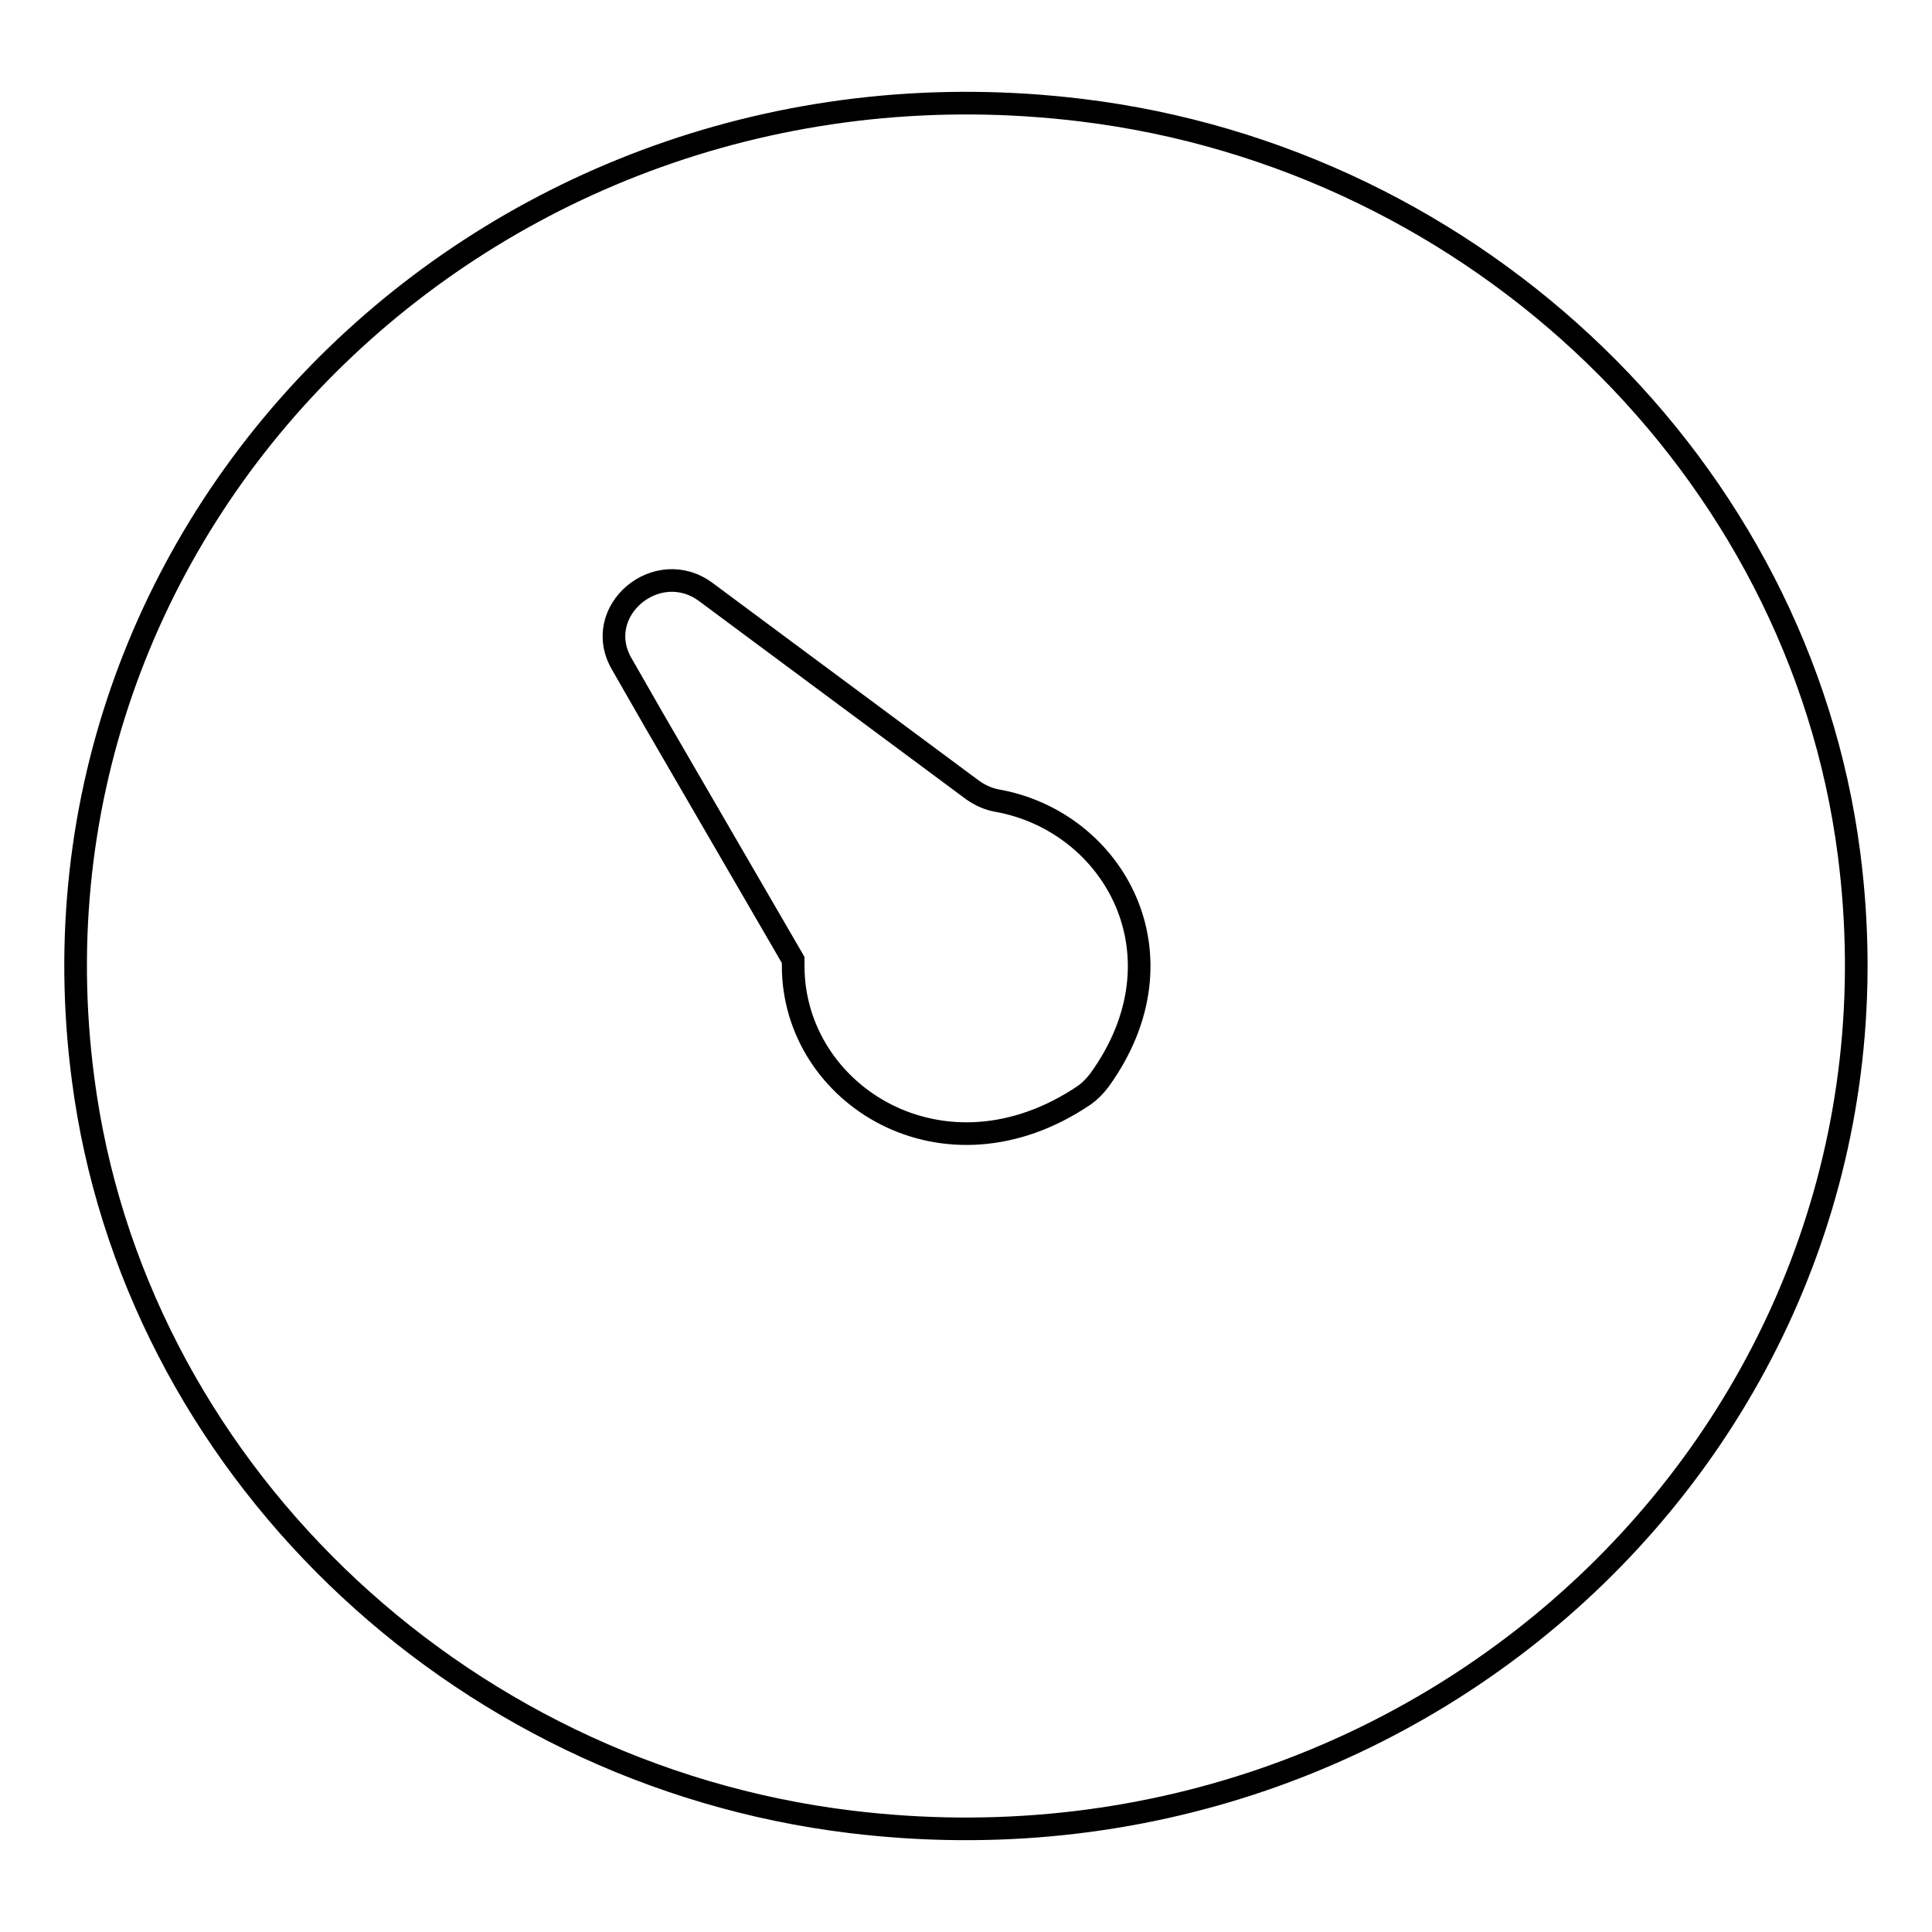 <?xml version="1.0" encoding="utf-8"?>
<!-- Svg Vector Icons : http://www.onlinewebfonts.com/icon -->
<!DOCTYPE svg PUBLIC "-//W3C//DTD SVG 1.1//EN" "http://www.w3.org/Graphics/SVG/1.1/DTD/svg11.dtd">
<svg version="1.1" xmlns="http://www.w3.org/2000/svg" xmlns:xlink="http://www.w3.org/1999/xlink" x="0px" y="0px" viewBox="0 0 256 256" enable-background="new 0 0 256 256" xml:space="preserve">
<g><g><path stroke-width="3" fill-opacity="0" stroke="#000000"  d="M245,113.1c-6.6-51-49.1-92.1-101.7-98.5C66.2,5.2,1.2,68.1,11,142.9c6.6,51,49.1,92.1,101.7,98.5C189.8,250.8,254.7,187.9,245,113.1z M145.7,143.1c-0.6,0.8-1.3,1.5-2,2c-18.6,12.6-38.6,0-38.6-17.1c0-0.3,0-0.5,0-0.8L86.7,95.5l-4.3-7.5c-4.1-7,4.7-14.4,11.2-9.5l7,5.2l28.3,21c1,0.7,2.1,1.2,3.3,1.4C147.6,108.9,157.6,126.6,145.7,143.1z"/></g></g>
</svg>